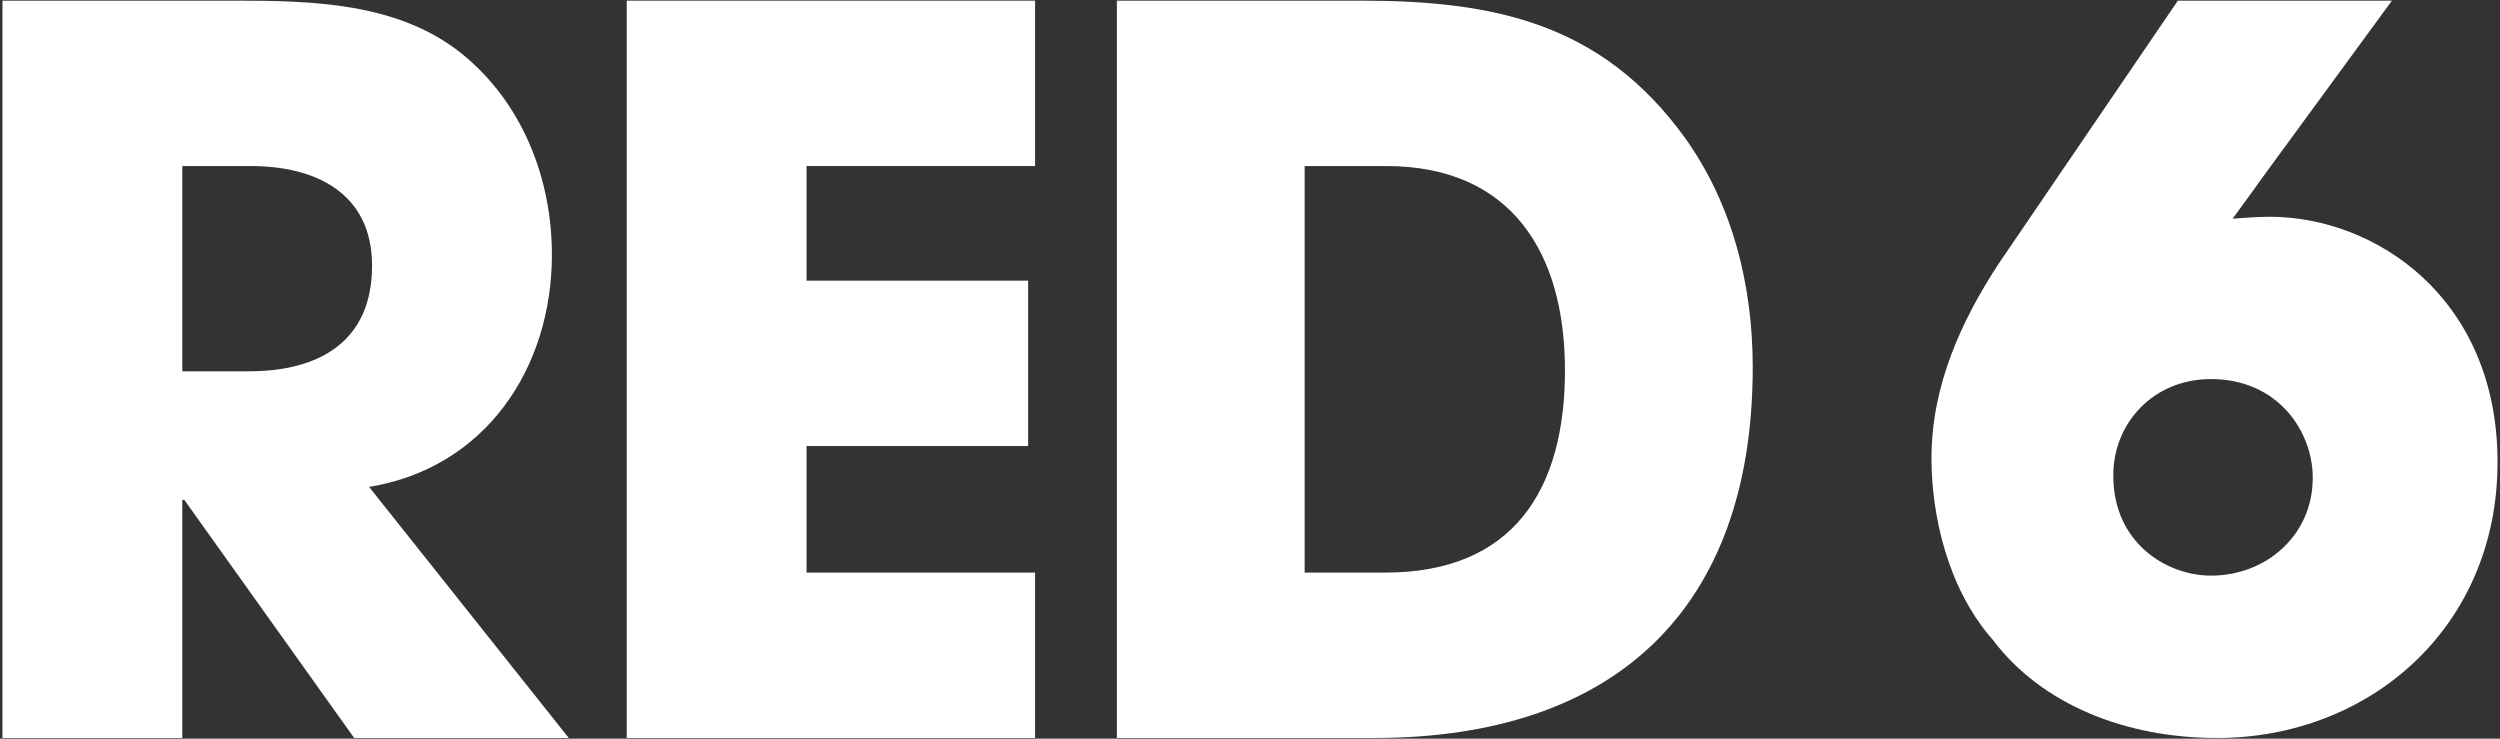 <svg width="132" height="39" viewBox="0 0 132 39" fill="none" xmlns="http://www.w3.org/2000/svg">
<rect x="0" y="0" width="132" height="39" fill="#333333" stroke="none"/>
<path d="M30.032 38.966L19.487 25.708C25.625 24.709 29.14 19.447 29.14 13.45C29.14 9.399 27.566 5.4 24.366 2.822C21.009 0.139 16.497 0.034 12.405 0.034H0.13V38.966H9.625V26.392H9.73L18.701 38.966H30.032ZM19.645 14.028C19.645 18.027 16.864 19.605 13.14 19.605H9.625V8.767H13.245C16.655 8.767 19.645 10.188 19.645 14.028Z" fill="white"/>
<path d="M54.652 38.966V30.233H42.586V23.551H54.285V14.818H42.586V8.767H54.652V0.034H33.091V38.966H54.652Z" fill="white"/>
<path d="M92.544 19.395C92.544 15.081 91.495 10.819 88.977 7.294C84.571 1.191 78.853 0.034 71.823 0.034H58.971V38.966H72.558C85.253 38.966 92.544 32.179 92.544 19.395ZM82.63 19.553C82.63 25.866 79.902 30.233 73.135 30.233H68.885V8.767H73.187C79.797 8.767 82.63 13.345 82.63 19.553Z" fill="white"/>
<path d="M126.294 0.034L119.377 9.482C118.913 10.153 118.396 10.826 117.88 11.548C118.024 11.537 119.118 11.445 119.842 11.445C125.418 11.445 131.87 15.73 131.87 24.405C131.87 33.132 125.107 38.966 117.056 38.966C112.256 38.966 107.815 37.212 105.237 33.803C102.809 31.064 101.982 27.141 101.982 24.197C101.982 20.326 103.582 16.917 105.493 13.976L114.991 0.034H126.294ZM111.583 25.127C111.583 28.639 114.369 30.393 116.745 30.393C119.637 30.393 122.113 28.277 122.113 25.23C122.113 22.751 120.253 20.015 116.745 20.015C113.648 20.015 111.583 22.391 111.583 25.076V25.127Z" fill="white"/>
</svg>
